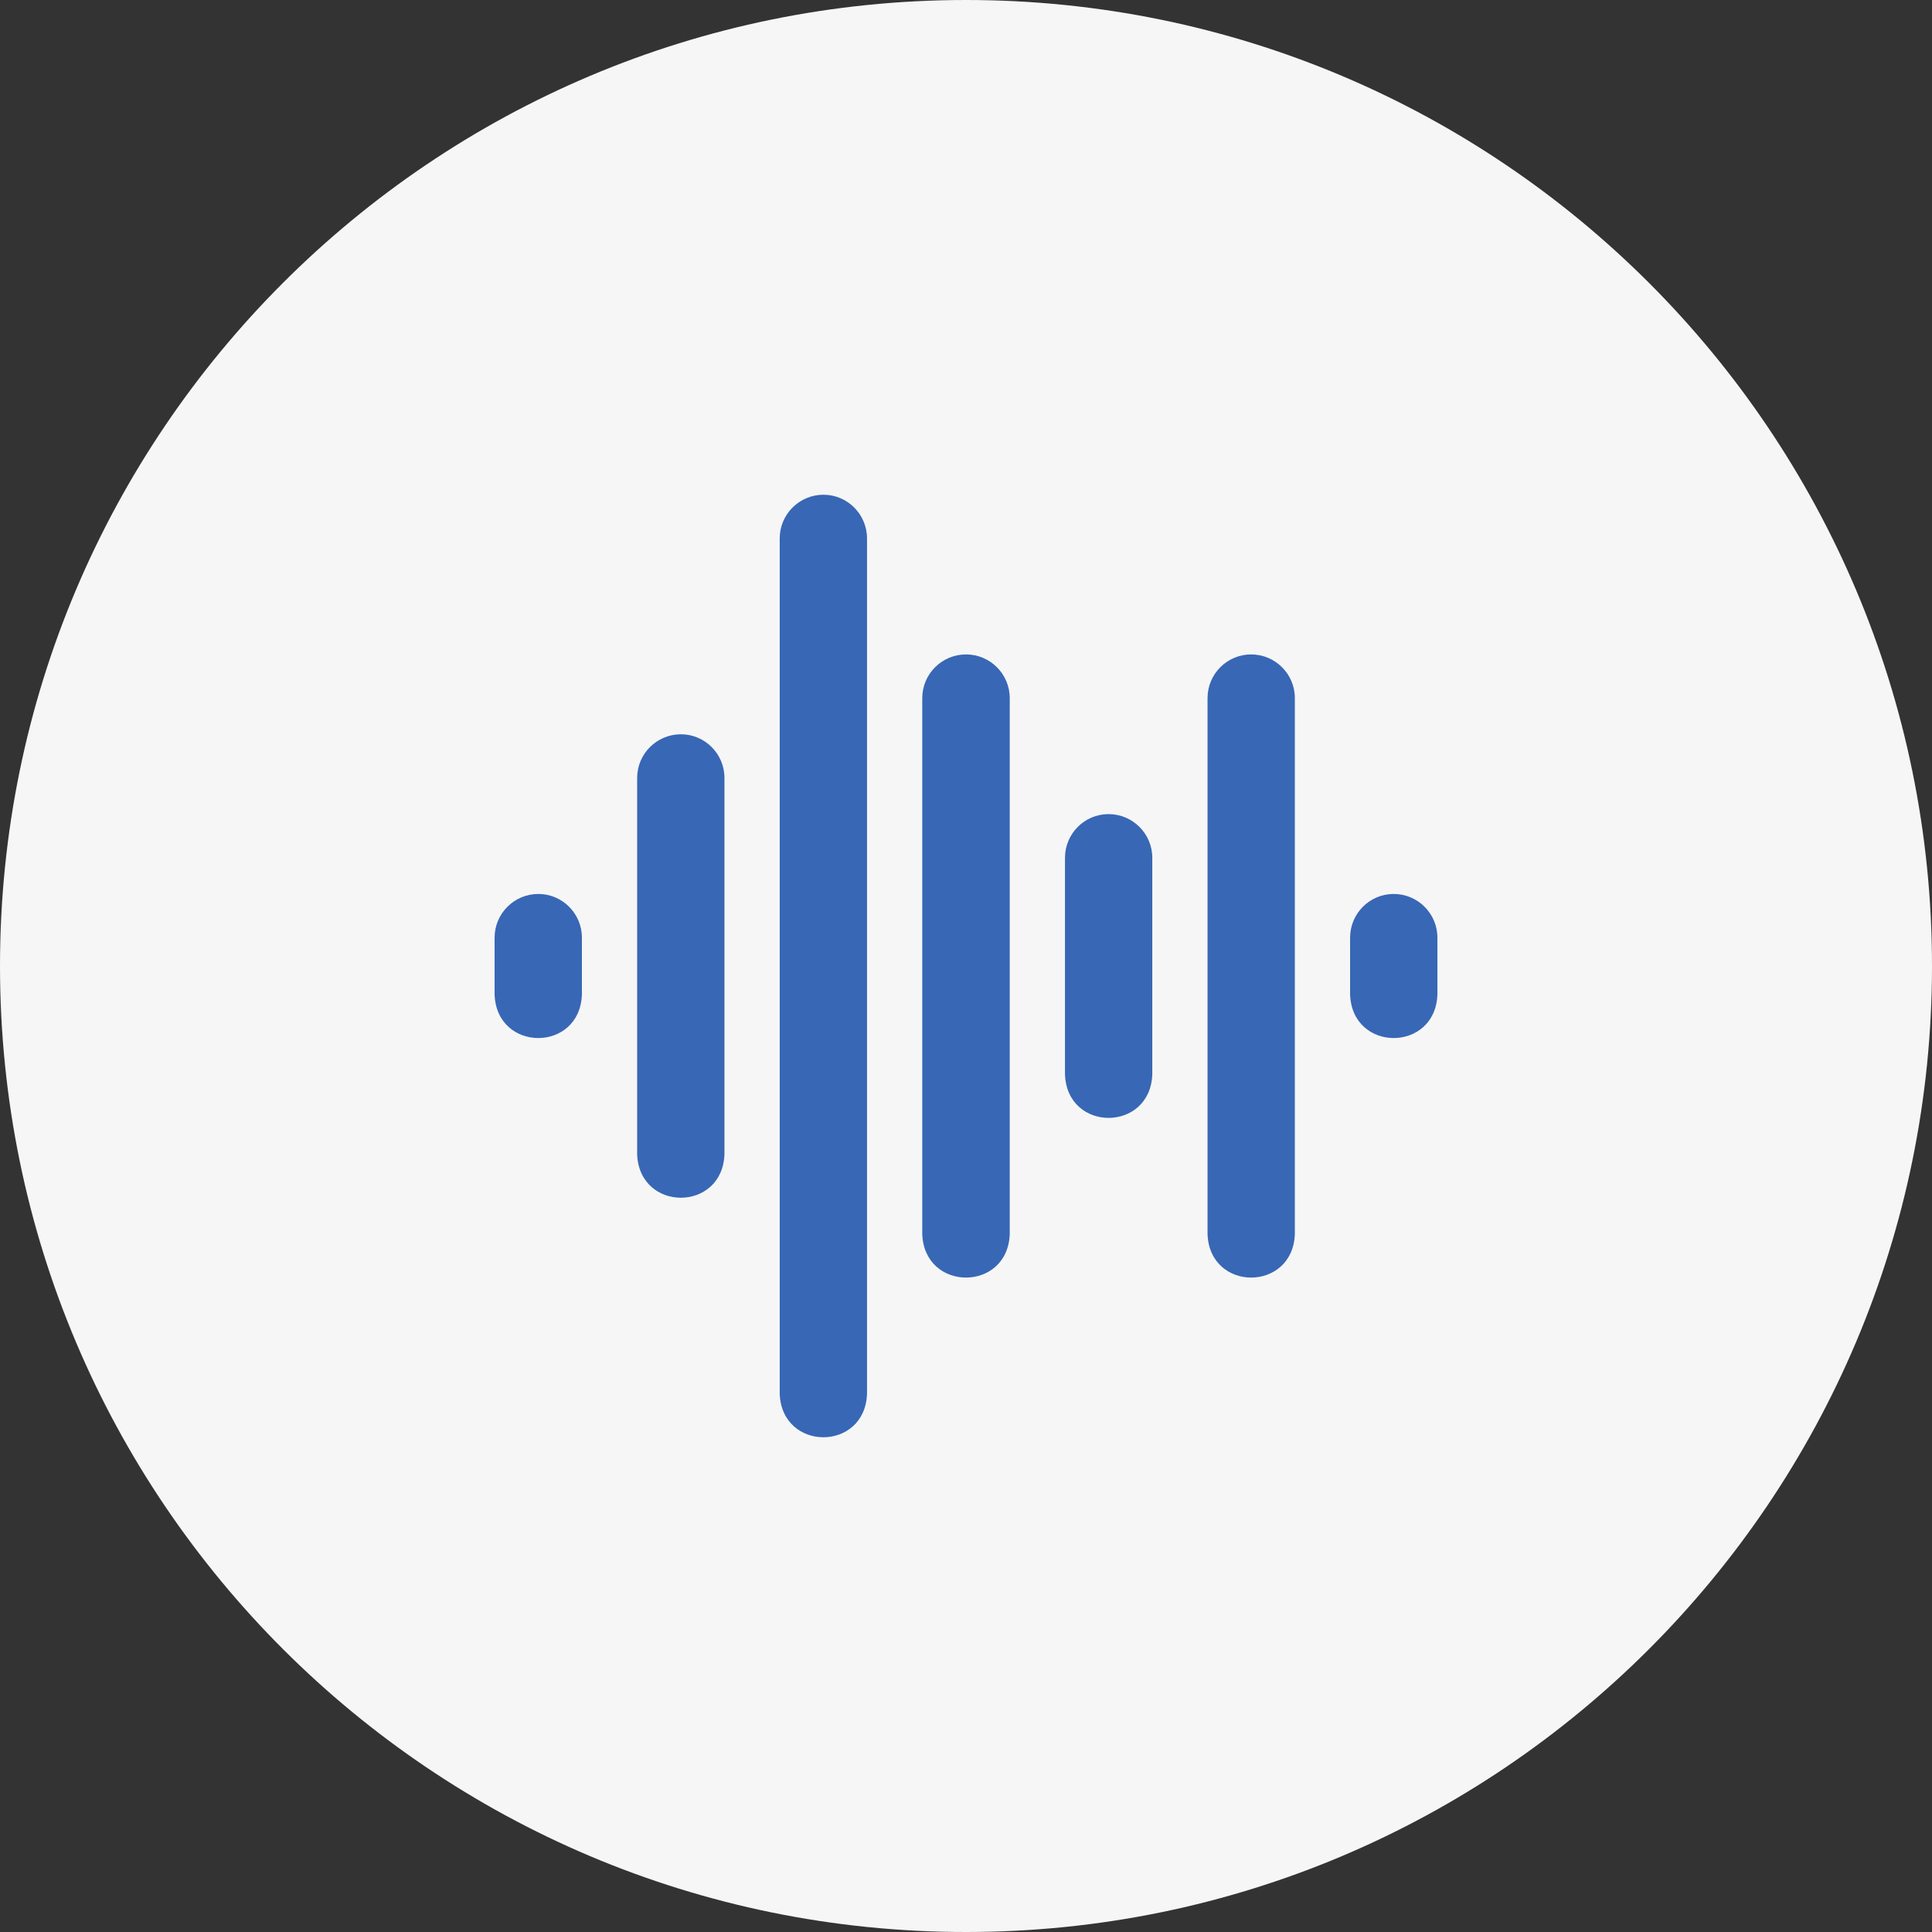 <svg xmlns="http://www.w3.org/2000/svg" width="500" height="500" viewBox="0 0 500 500" fill="none"><rect x="0" y="0" width="500" height="500" fill="#333333" stroke="none"/><g clip-path="url(#clip0_85_591)"><path d="M250 500C388.071 500 500 388.071 500 250C500 111.929 388.071 0 250 0C111.929 0 0 111.929 0 250C0 388.071 111.929 500 250 500Z" fill="#F6F6F6"></path><g clip-path="url(#clip1_85_591)"><path d="M323.787 169.365C317.569 169.365 312.51 174.435 312.51 180.668V319.408C313.079 334.406 334.542 334.353 335.107 319.408V180.668C335.107 174.436 330.029 169.365 323.787 169.365Z" fill="#3867B5"></path><path d="M250 169.365C243.758 169.365 238.68 174.435 238.68 180.668V319.408C239.251 334.385 260.755 334.374 261.32 319.408V180.668C261.32 174.436 256.242 169.365 250 169.365Z" fill="#3867B5"></path><path d="M286.893 210.691C280.675 210.691 275.617 215.762 275.617 221.994V278.079C276.186 293.079 297.648 293.023 298.213 278.079V221.994C298.213 215.762 293.135 210.691 286.893 210.691Z" fill="#3867B5"></path><path d="M360.68 231.355C354.463 231.355 349.404 236.426 349.404 242.658V257.415C349.973 272.415 371.435 272.36 372 257.415V242.658C372 236.426 366.922 231.355 360.68 231.355Z" fill="#3867B5"></path><path d="M139.32 231.355C133.078 231.355 128 236.426 128 242.658V257.415C128.571 272.37 150.033 272.403 150.596 257.415V242.658C150.596 236.426 145.538 231.355 139.32 231.355Z" fill="#3867B5"></path><path d="M176.213 190.029C169.971 190.029 164.893 195.099 164.893 201.332V298.744C165.464 313.701 186.926 313.732 187.49 298.744V201.332C187.49 195.099 182.432 190.029 176.213 190.029Z" fill="#3867B5"></path><path d="M213.107 128.037C206.865 128.037 201.787 133.107 201.787 139.34V360.734C202.358 375.69 223.82 375.722 224.383 360.734V139.34C224.383 133.107 219.325 128.037 213.107 128.037Z" fill="#3867B5"></path></g></g><defs><clipPath id="clip0_85_591"><rect width="500" height="500" fill="white"></rect></clipPath><clipPath id="clip1_85_591"><rect width="244" height="244" fill="white" transform="translate(128 128)"></rect></clipPath></defs></svg>